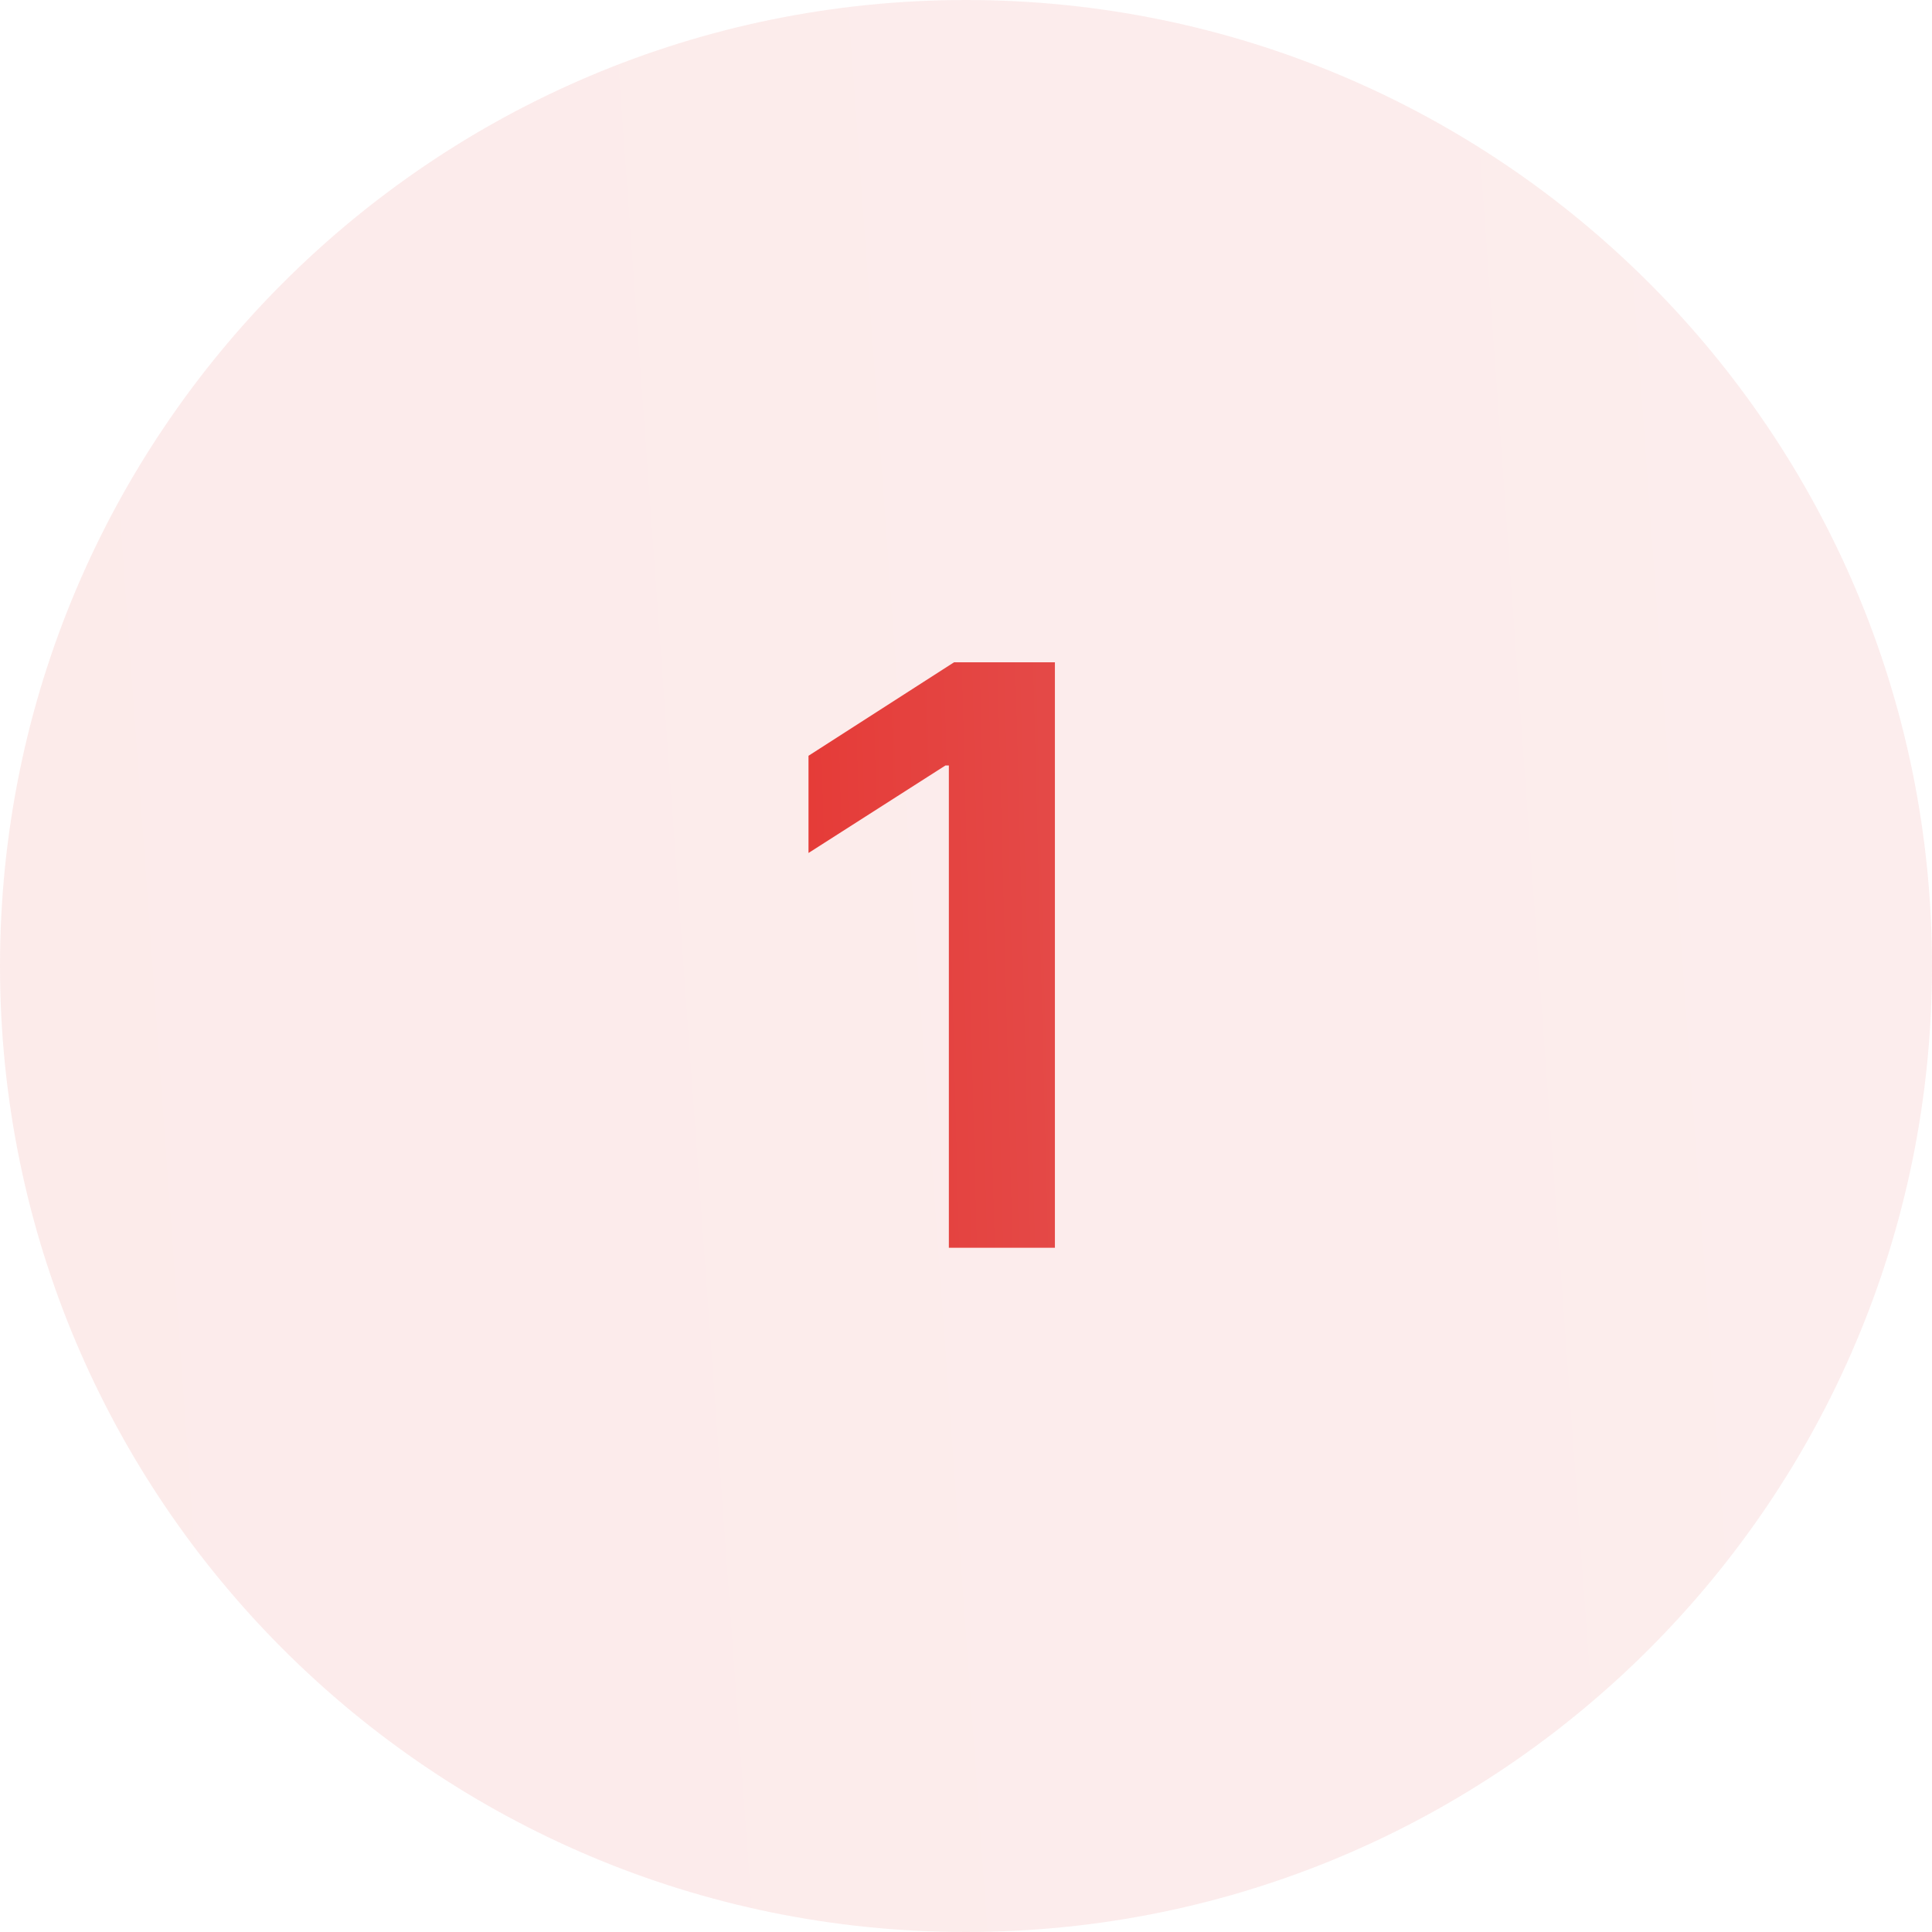 <?xml version="1.0" encoding="UTF-8"?> <svg xmlns="http://www.w3.org/2000/svg" width="48" height="48" viewBox="0 0 48 48" fill="none"> <path opacity="0.1" d="M24 48C37.255 48 48 37.255 48 24C48 10.745 37.255 0 24 0C10.745 0 0 10.745 0 24C0 37.255 10.745 48 24 48Z" fill="url(#paint0_linear)"></path> <path d="M26.209 16.455H23.702L20.087 18.777V21.192L23.489 19.018H23.574V31H26.209V16.455Z" fill="url(#paint1_linear)"></path> <defs> <linearGradient id="paint0_linear" x1="0" y1="24" x2="71.848" y2="18.804" gradientUnits="userSpaceOnUse"> <stop stop-color="#E53935"></stop> <stop offset="1" stop-color="#E35B5B"></stop> </linearGradient> <linearGradient id="paint1_linear" x1="19" y1="24" x2="34.037" y2="23.612" gradientUnits="userSpaceOnUse"> <stop stop-color="#E53935"></stop> <stop offset="1" stop-color="#E35B5B"></stop> </linearGradient> </defs> </svg> 